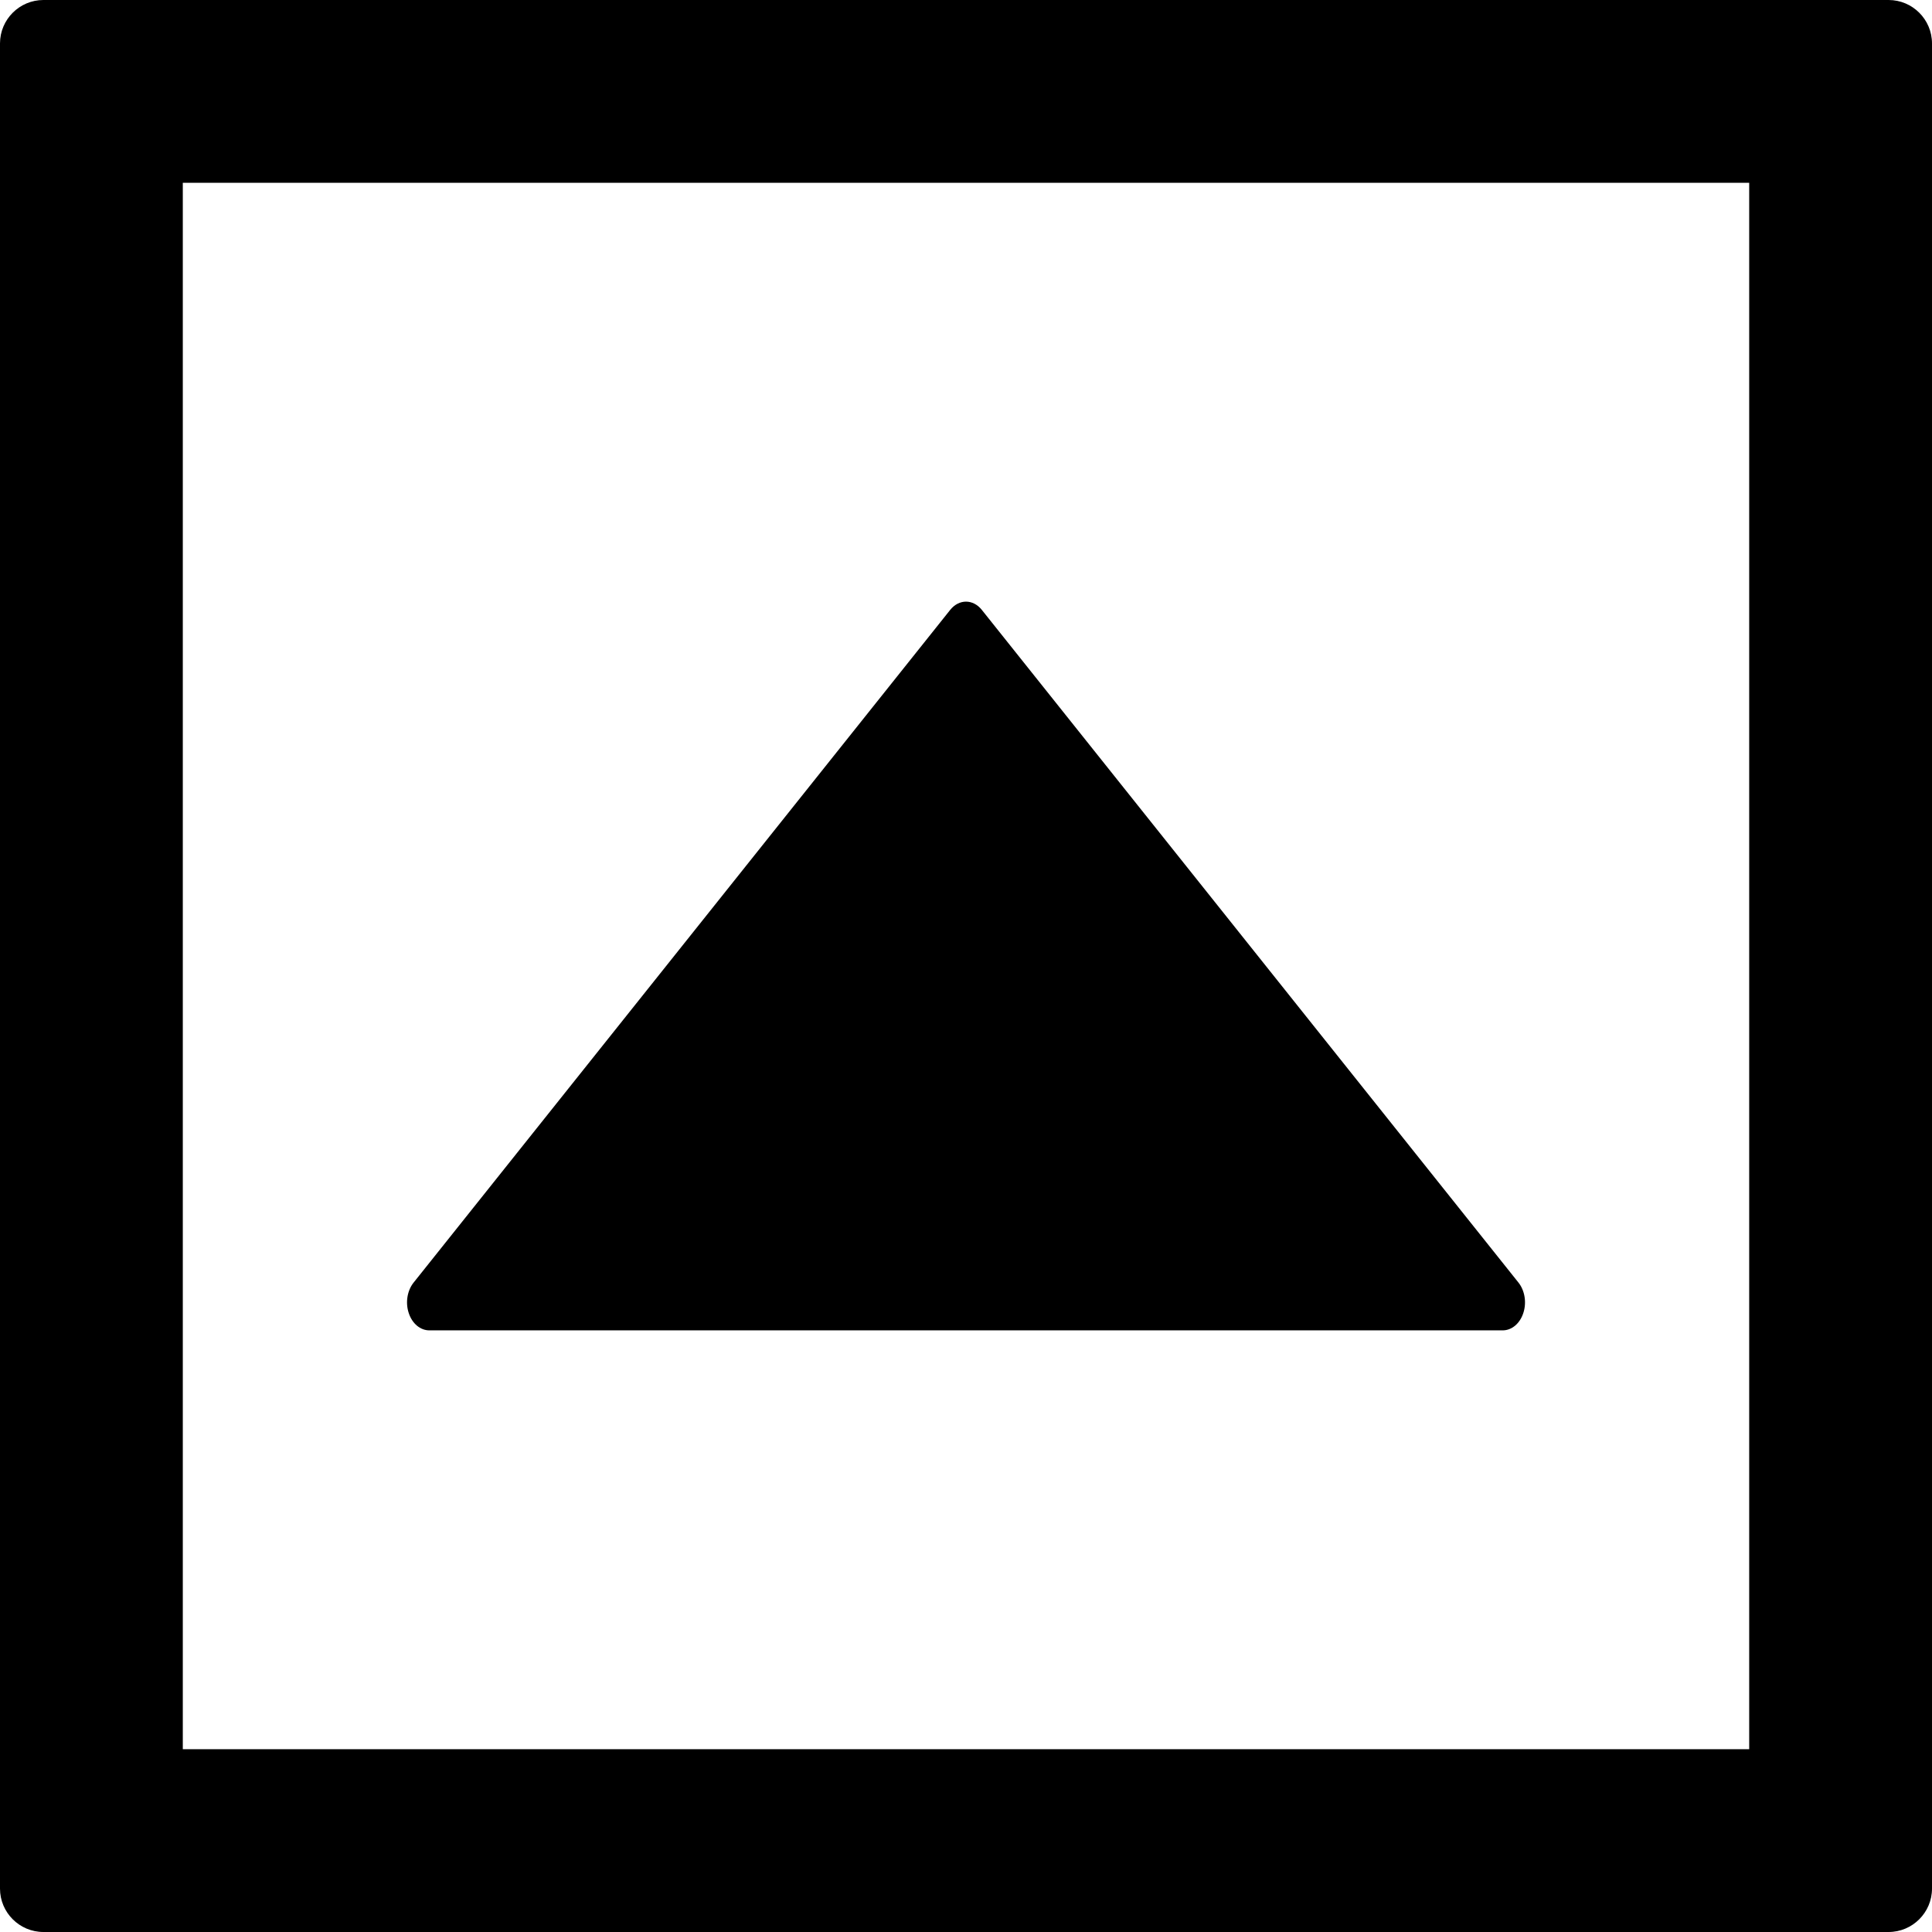 <?xml version="1.0" encoding="iso-8859-1"?>
<!-- Generator: Adobe Illustrator 16.0.0, SVG Export Plug-In . SVG Version: 6.00 Build 0)  -->
<!DOCTYPE svg PUBLIC "-//W3C//DTD SVG 1.1//EN" "http://www.w3.org/Graphics/SVG/1.1/DTD/svg11.dtd">
<svg version="1.1" id="Capa_1" xmlns="http://www.w3.org/2000/svg" xmlns:xlink="http://www.w3.org/1999/xlink" x="0px" y="0px"
	 width="95.098px" height="95.098px" viewBox="0 0 95.098 95.098" style="enable-background:new 0 0 95.098 95.098;"
	 xml:space="preserve">
<g>
	<g>
		<path d="M92.961,0H2.137C0.959,0,0,0.959,0,2.137v90.824c0,1.178,0.958,2.137,2.137,2.137h90.824c1.178,0,2.137-0.959,2.137-2.137
			V2.137C95.098,0.959,94.139,0,92.961,0z M86.1,86.1H8.998V8.998H86.1V86.1z"/>
		<path d="M21.135,65.484h52.83c0.445,0,0.846-0.332,1.016-0.852c0.17-0.514,0.076-1.105-0.238-1.5L48.326,30.018
			c-0.215-0.269-0.497-0.404-0.776-0.404s-0.562,0.136-0.777,0.404L20.358,63.133c-0.314,0.395-0.41,0.986-0.238,1.5
			C20.29,65.152,20.689,65.484,21.135,65.484z"/>
	</g>
</g>
<g>
</g>
<g>
</g>
<g>
</g>
<g>
</g>
<g>
</g>
<g>
</g>
<g>
</g>
<g>
</g>
<g>
</g>
<g>
</g>
<g>
</g>
<g>
</g>
<g>
</g>
<g>
</g>
<g>
</g>
</svg>
